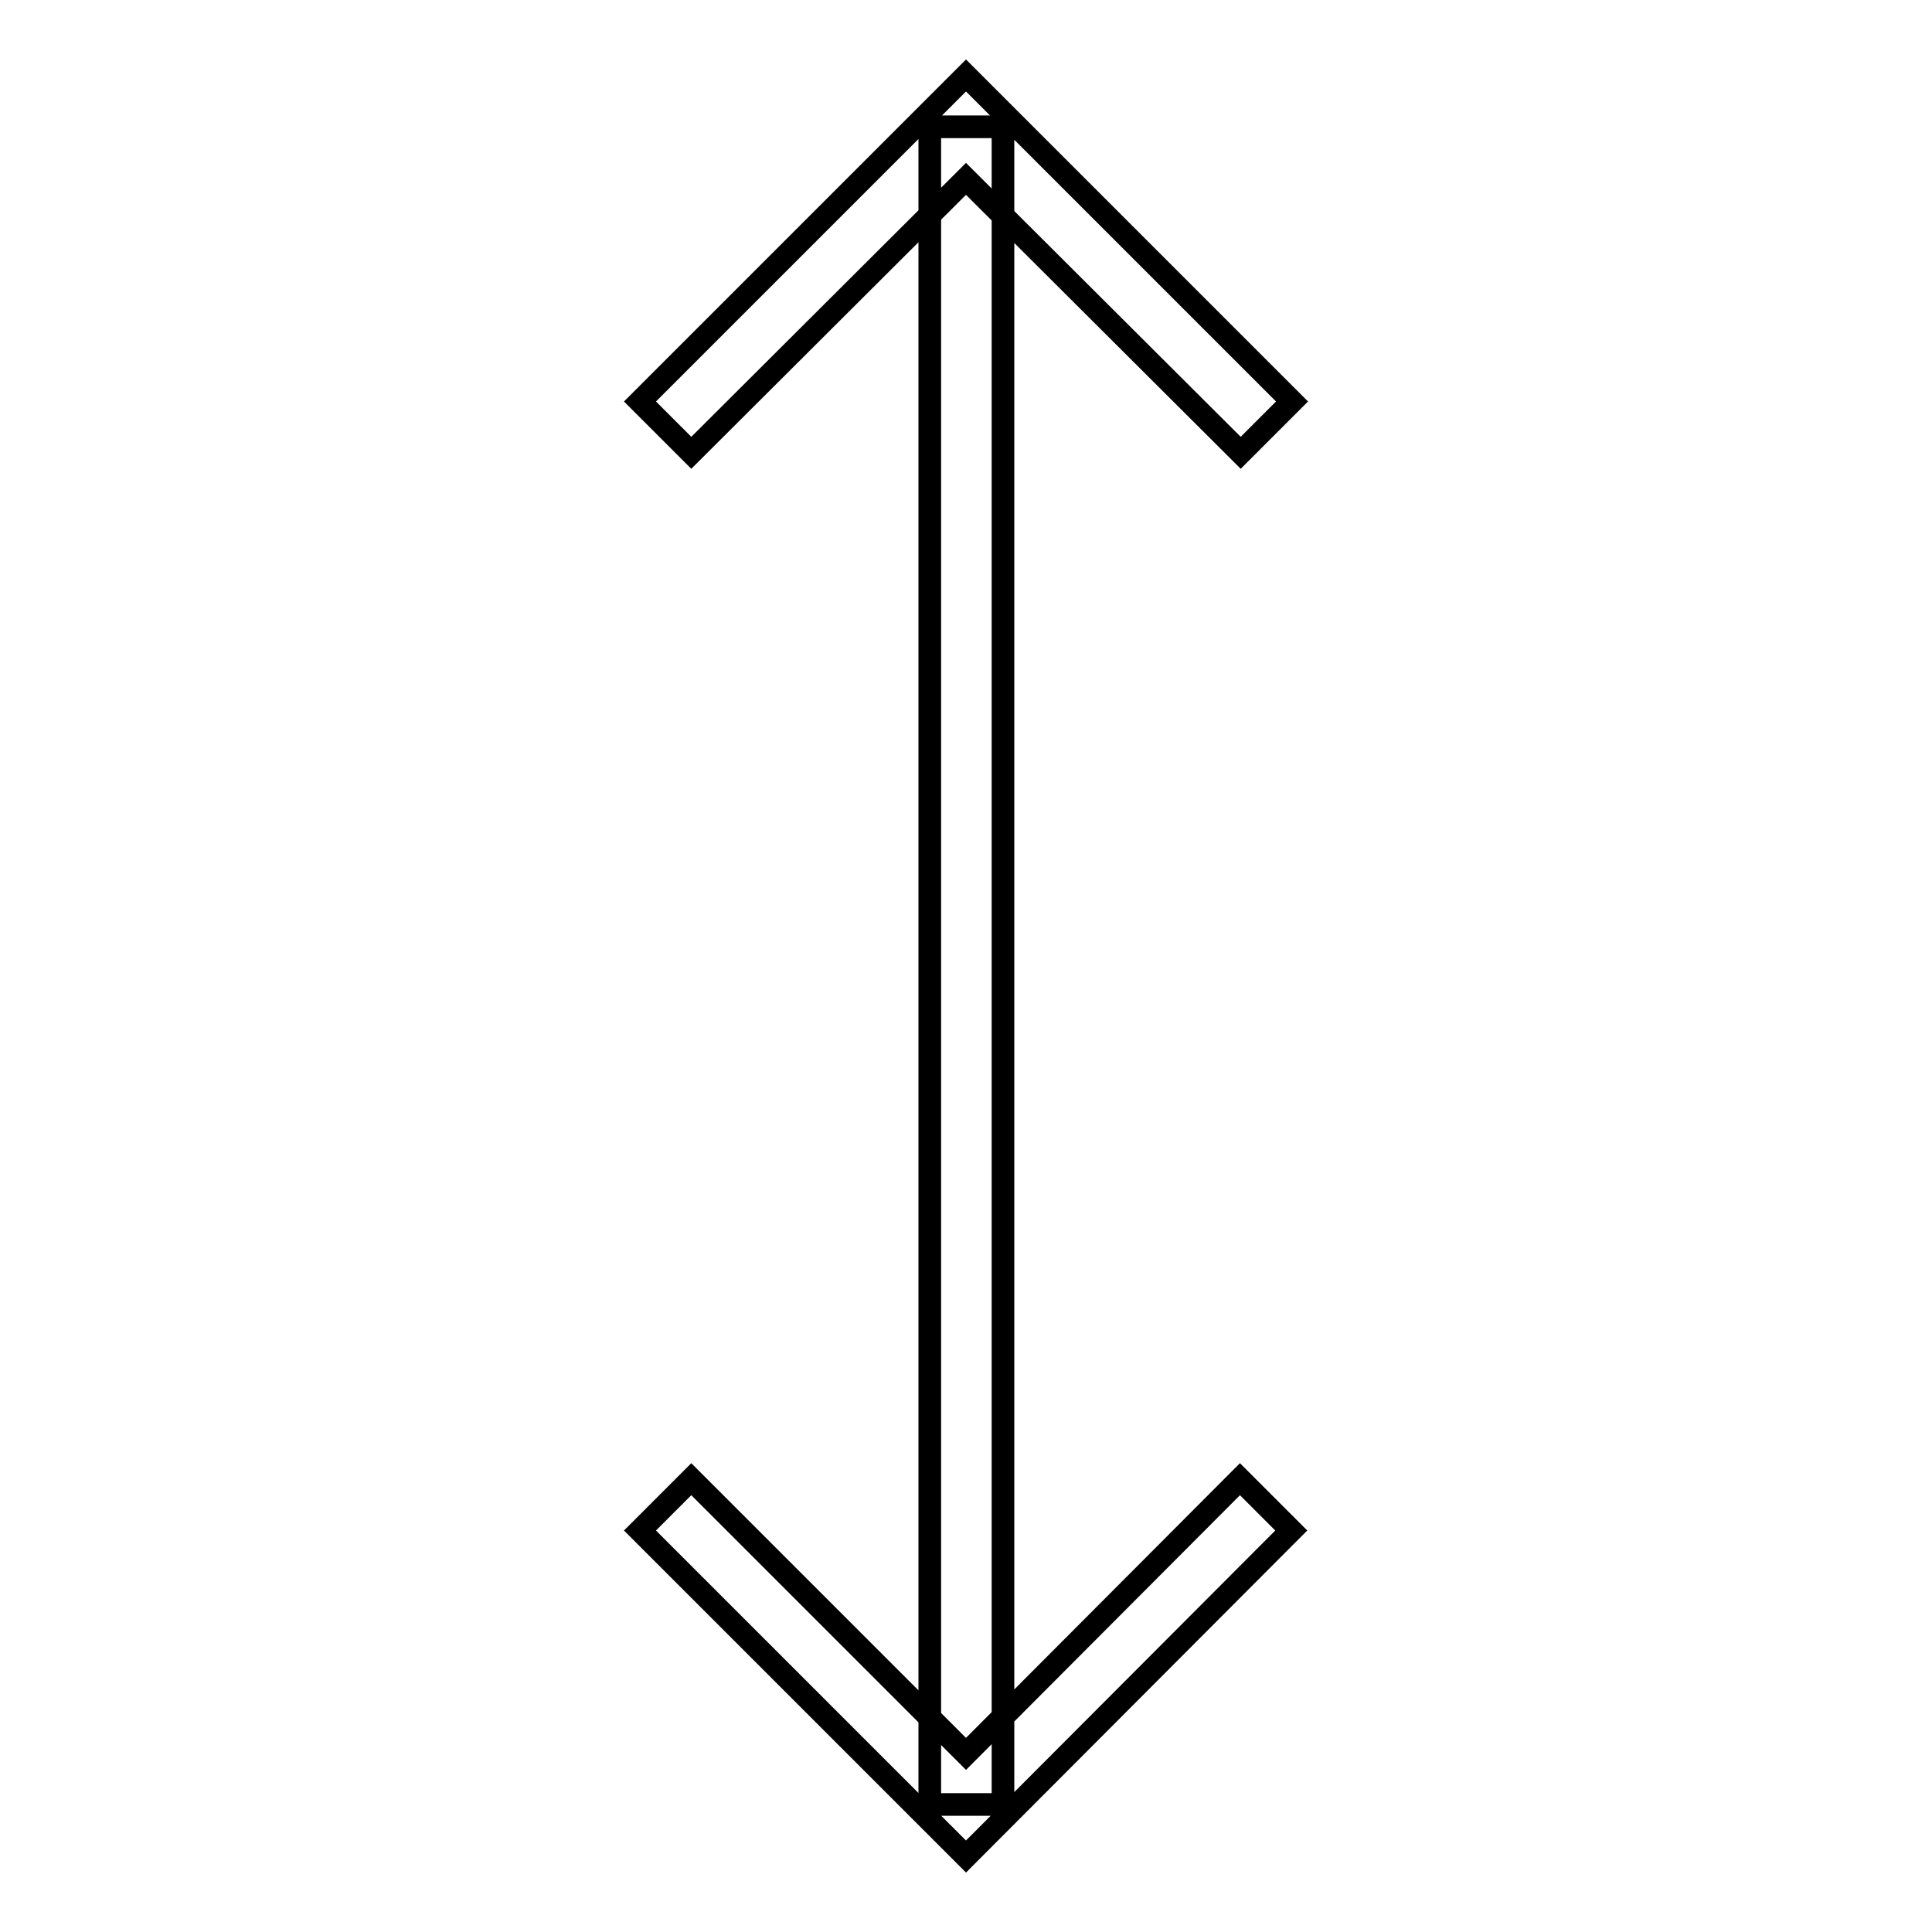 <?xml version="1.0" encoding="utf-8"?>
<!-- Svg Vector Icons : http://www.onlinewebfonts.com/icon -->
<!DOCTYPE svg PUBLIC "-//W3C//DTD SVG 1.1//EN" "http://www.w3.org/Graphics/SVG/1.1/DTD/svg11.dtd">
<svg version="1.1" xmlns="http://www.w3.org/2000/svg" xmlns:xlink="http://www.w3.org/1999/xlink" x="0px" y="0px" viewBox="0 0 256 256" enable-background="new 0 0 256 256" xml:space="preserve">
<g> <path stroke-width="3" fill-opacity="0" stroke="#000000"  d="M91.6,60l-6.8-6.8L128,10l43.2,43.2l-6.8,6.8L128,23.7L91.6,60z M128,246l-43.2-43.2l6.8-6.8l36.4,36.4 l36.3-36.4l6.8,6.8L128,246z M123.2,16.8h9.7v222.3h-9.7V16.8z"/></g>
</svg>